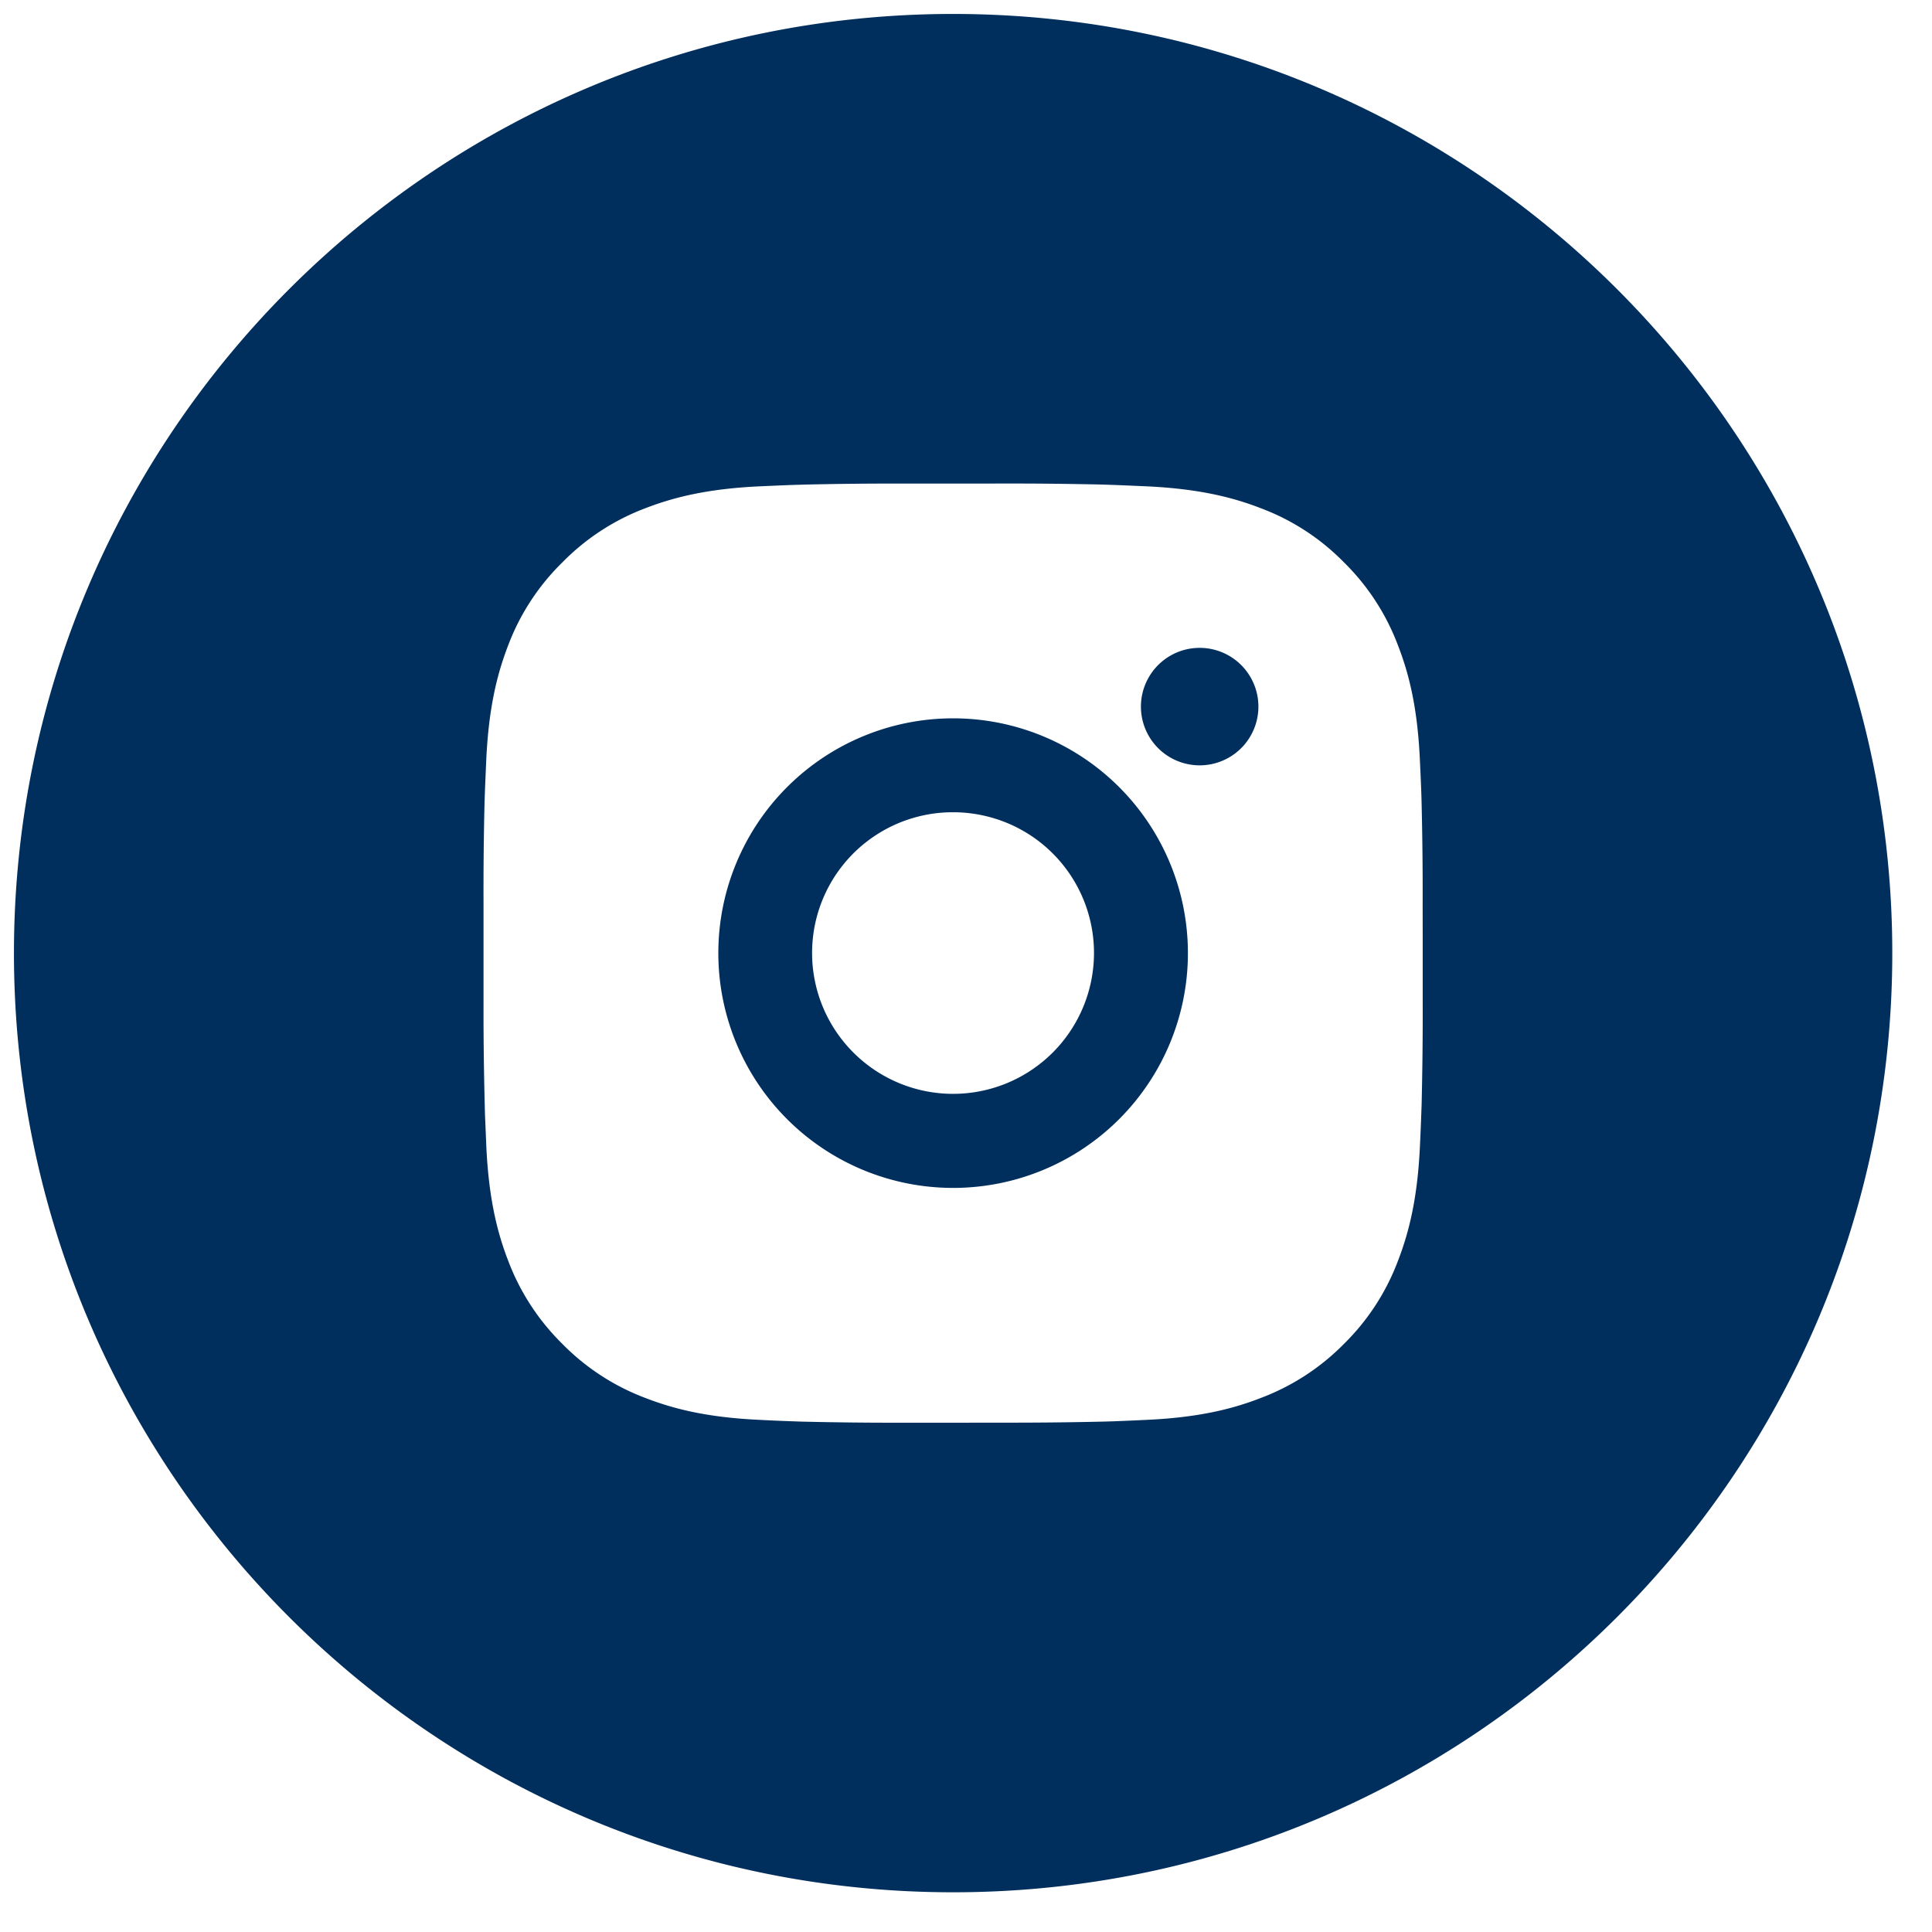 <svg viewBox="0 0 36 36" xmlns="http://www.w3.org/2000/svg" xml:space="preserve" style="fill-rule:evenodd;clip-rule:evenodd;stroke-linejoin:round;stroke-miterlimit:2"><path d="M17.76.26c9.658 0 17.5 7.841 17.5 17.5 0 9.658-7.842 17.5-17.5 17.5-9.659 0-17.5-7.842-17.5-17.5C.26 8.101 8.101.26 17.76.26zm.899 8.75-1.799.001a67.855 67.855 0 0 0-1.914.02l-.17.005c-.196.007-.39.016-.623.026-.932.044-1.566.191-2.125.407a4.285 4.285 0 0 0-1.548 1.009 4.274 4.274 0 0 0-1.012 1.55c-.216.559-.363 1.193-.407 2.125-.01.233-.019.426-.026.623l-.006.17a67.854 67.854 0 0 0-.019 1.914v1.799c-.002.639.006 1.277.022 1.915l.004.17.026.622c.044.932.191 1.568.407 2.125.22.584.565 1.113 1.01 1.551.437.445.966.789 1.549 1.008.559.217 1.194.364 2.125.407.208.011.415.02.623.027l.17.006c.638.015 1.277.022 1.915.02h1.146l.652-.001a73.966 73.966 0 0 0 1.916-.02l.169-.005c.208-.008.416-.017.623-.027.931-.043 1.567-.19 2.124-.407a4.303 4.303 0 0 0 1.551-1.008 4.281 4.281 0 0 0 1.008-1.551c.216-.558.364-1.193.408-2.125.011-.232.019-.426.026-.622l.006-.17c.015-.638.022-1.276.02-1.915v-1.146l-.001-.653a69.324 69.324 0 0 0-.02-1.914l-.005-.17c-.007-.197-.016-.39-.027-.623-.043-.932-.19-1.567-.407-2.125a4.286 4.286 0 0 0-1.008-1.55 4.26 4.26 0 0 0-1.551-1.009c-.557-.216-1.193-.363-2.124-.407-.233-.01-.427-.019-.623-.026l-.169-.006a73.966 73.966 0 0 0-1.916-.02zm-.899 4.375a4.375 4.375 0 1 1 0 8.75 4.375 4.375 0 0 1 0-8.75zm0 1.75a2.622 2.622 0 0 0-1.855 4.481 2.626 2.626 0 0 0 4.48-1.857 2.622 2.622 0 0 0-1.621-2.425 2.636 2.636 0 0 0-1.004-.199zm4.594-3.063a1.094 1.094 0 1 1 0 2.189 1.094 1.094 0 0 1 0-2.189z" style="fill:#002f5d"/></svg>